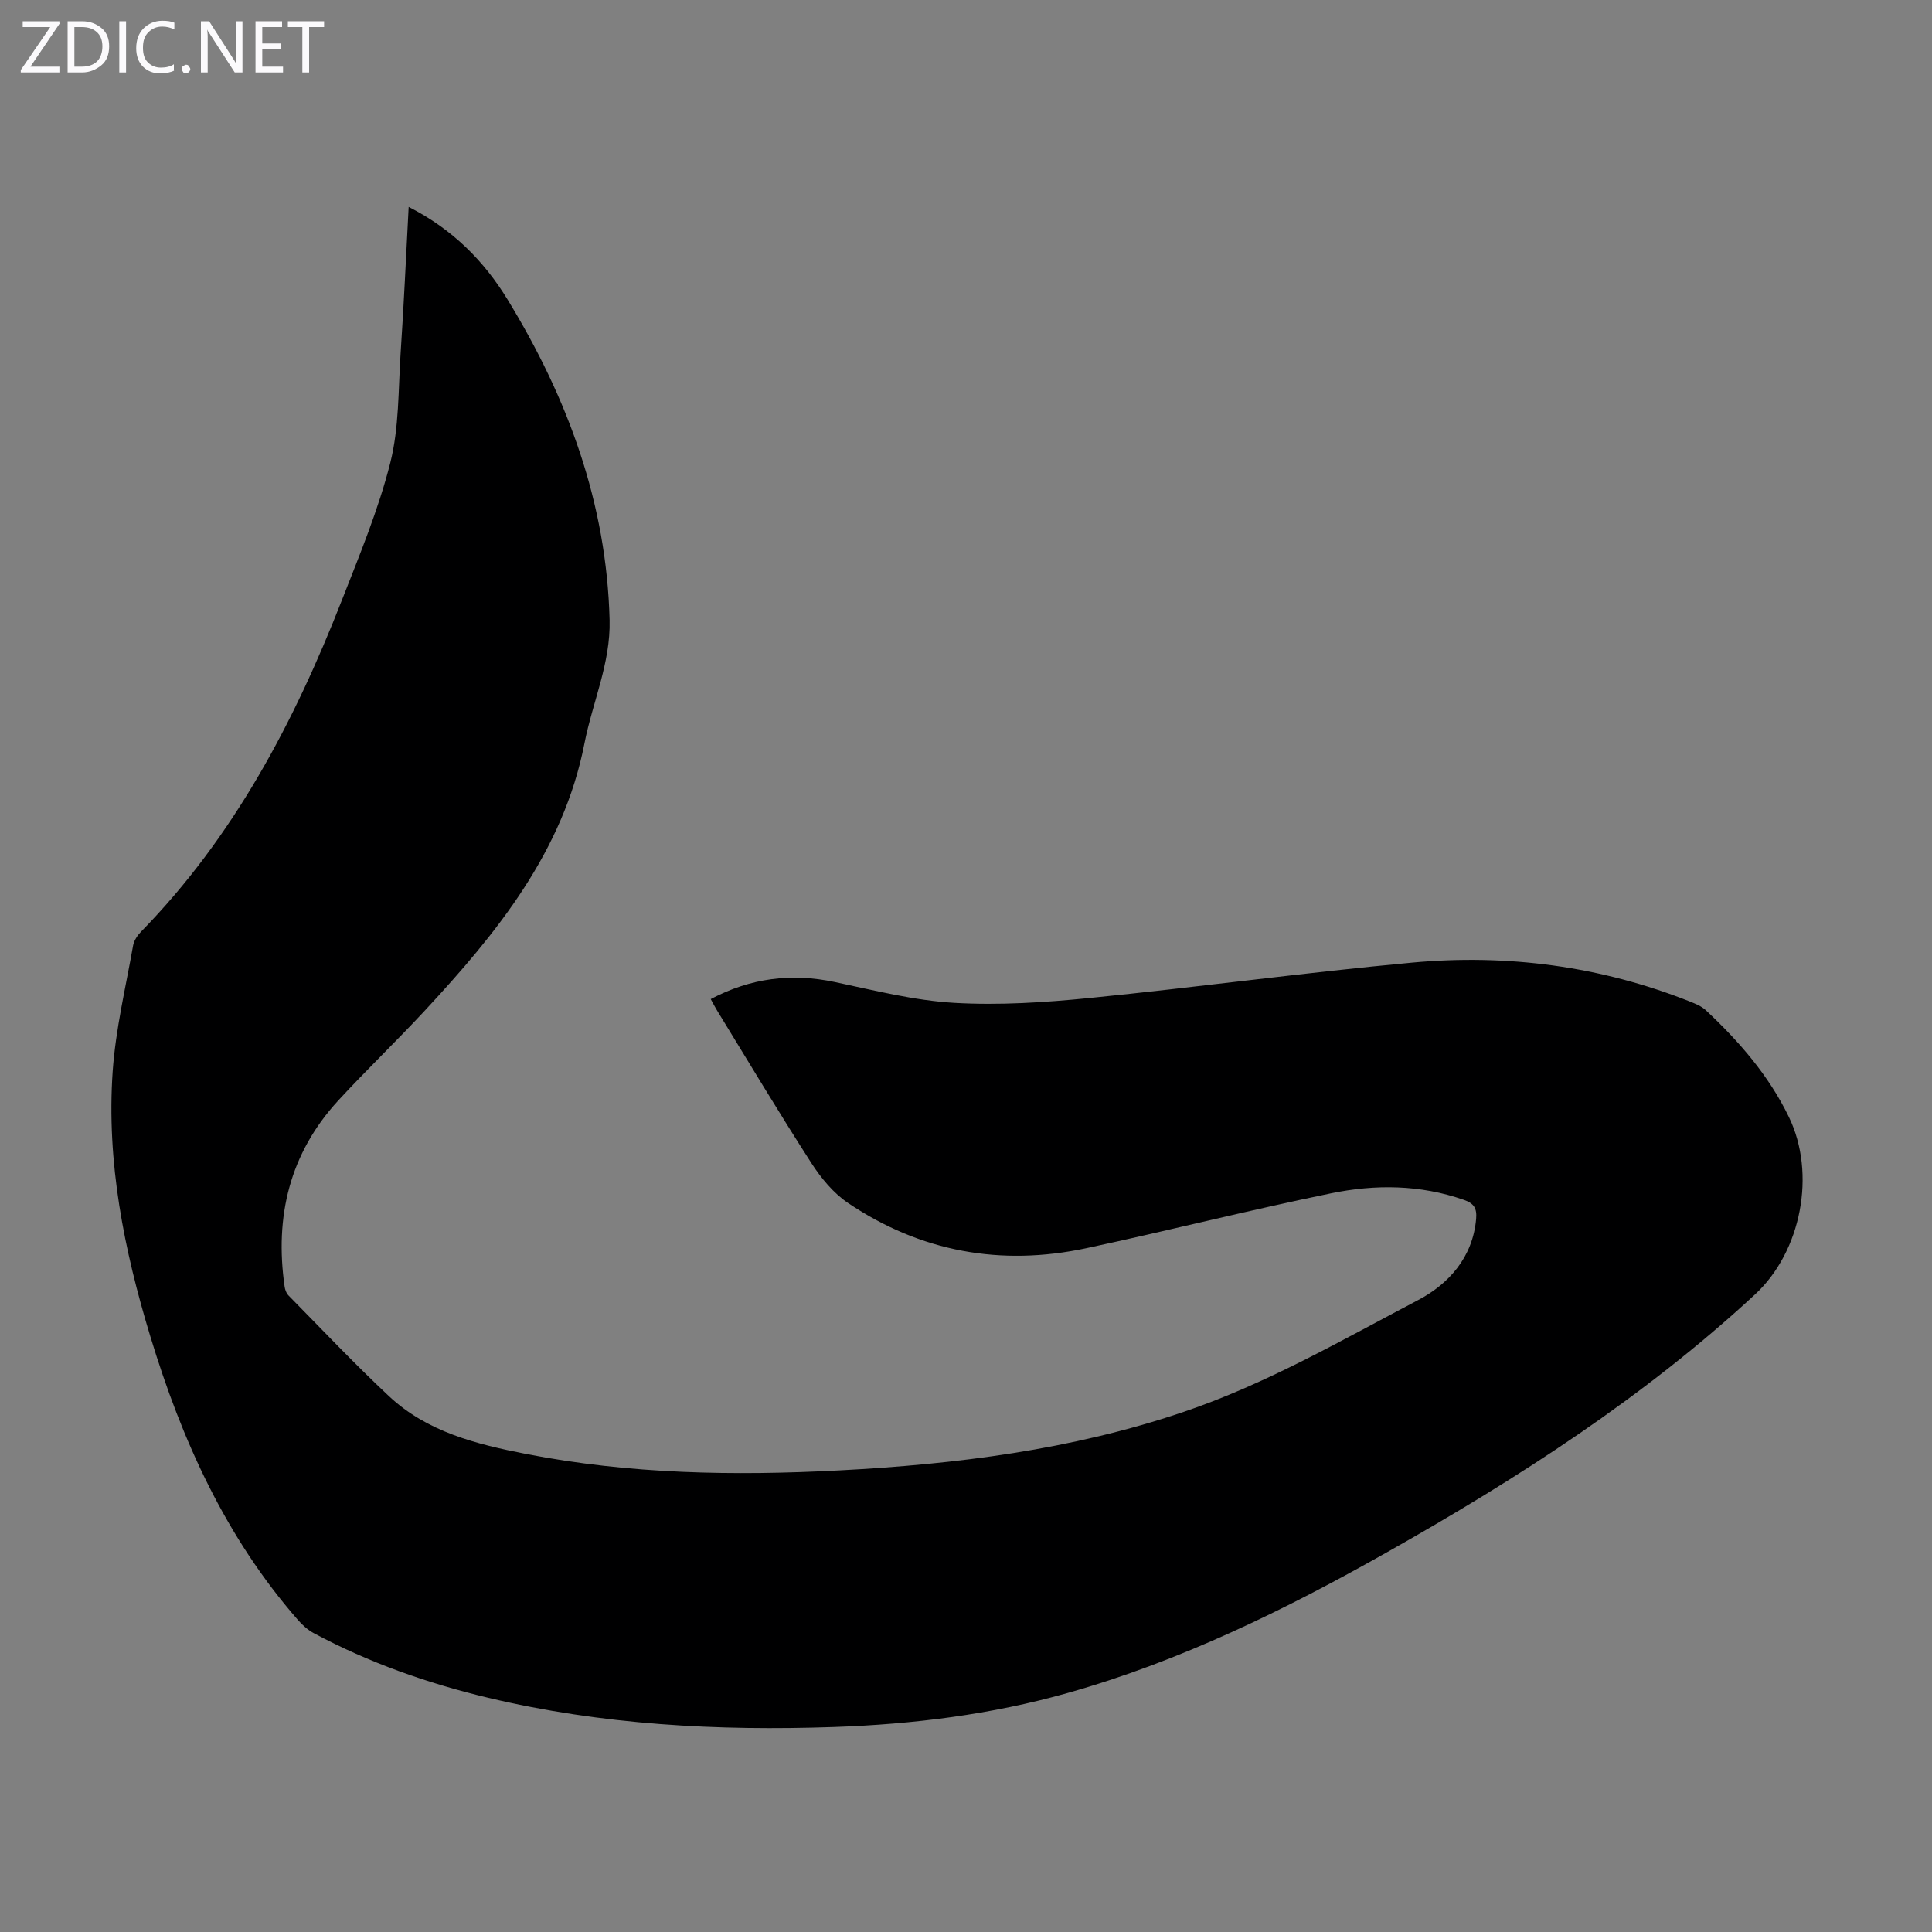 <svg enable-background="new 0 0 400 400" viewBox="0 0 400 400" xmlns="http://www.w3.org/2000/svg"><rect x="0" y="0" width="400" height="400" fill="#808080" stroke="none"/><g fill="#fbfafc"><path d="m12.4 4.8-6.1 9h6v1.2h-8v-.5l6.1-8.9h-5.7v-1.2h7.6v.4z"/><path d="m14 15v-10.6h3c1.6 0 2.9.5 4 1.4s1.6 2.2 1.6 3.8-.5 3-1.6 3.9-2.4 1.5-4 1.5zm1.4-9.4v8.2h1.6c1.3 0 2.4-.4 3.1-1.1s1.1-1.8 1.1-3.1-.4-2.3-1.2-3-1.8-1-3.1-1z"/><path d="m26.1 4.4v10.6h-1.4v-10.6z"/><path d="m36.1 14.6c-.8.4-1.8.6-2.9.6-1.5 0-2.7-.5-3.6-1.4s-1.4-2.2-1.4-3.8c0-1.7.5-3.1 1.5-4.1s2.3-1.6 3.9-1.6c1 0 1.8.1 2.5.4v1.4c-.8-.4-1.6-.6-2.5-.6-1.2 0-2.1.4-2.9 1.2s-1.1 1.8-1.1 3.2c0 1.3.3 2.3 1 3s1.6 1.1 2.7 1.1c1 0 2-.2 2.7-.7v1.3z"/><path d="m37.6 14.3c0-.2.1-.5.3-.6s.4-.3.6-.3c.3 0 .5.1.6.3s.3.4.3.6-.1.4-.3.6-.4.3-.6.3c-.3 0-.5-.1-.6-.3s-.3-.4-.3-.6z"/><path d="m50.2 15h-1.6l-5.3-8.2c-.2-.2-.3-.5-.4-.7 0 .2.1.7.1 1.5v7.4h-1.4v-10.6h1.7l5.2 8.1c.2.4.4.6.4.7 0-.3-.1-.8-.1-1.5v-7.3h1.4z"/><path d="m58.6 15h-5.7v-10.6h5.5v1.2h-4.1v3.4h3.8v1.2h-3.8v3.6h4.3z"/><path d="m67.1 5.6h-3.1v9.4h-1.4v-9.4h-3v-1.2h7.5z"/></g><path d="m84.61 42.84c9.11 4.62 15.61 11.21 20.5 19.22 12.43 20.35 20.49 42.16 21.1 66.3.23 8.9-3.53 17-5.2 25.53-4.39 22.41-18.11 39.24-33.04 55.33-5.86 6.32-12.1 12.28-17.93 18.62-10.08 10.96-13.2 24.04-11.11 38.56.09.62.35 1.35.77 1.78 6.9 7.01 13.66 14.17 20.84 20.89 7.91 7.4 18.08 9.94 28.36 11.95 21.45 4.19 43.1 4.55 64.84 3.41 24.21-1.27 48.12-4.26 71.2-12.07 17.14-5.79 32.78-14.84 48.68-23.2 6.28-3.3 11.32-8.82 12-16.84.18-2.16-.45-3.17-2.53-3.9-9.06-3.17-18.35-3.24-27.5-1.36-16.96 3.48-33.77 7.75-50.7 11.37-17.66 3.77-34.27.76-49.29-9.35-3.03-2.04-5.6-5.15-7.61-8.27-6.72-10.43-13.08-21.09-19.57-31.67-.4-.65-.74-1.33-1.27-2.29 8.28-4.38 16.71-5.43 25.7-3.53 8.19 1.73 16.42 3.83 24.71 4.31 9.32.54 18.78-.08 28.09-1.01 22.25-2.22 44.43-5.26 66.69-7.32 19.74-1.82 39.08.71 57.62 8.09 1.12.45 2.33.94 3.19 1.75 6.91 6.45 13.06 13.53 17.22 22.12 5.68 11.73 2.59 27.84-6.99 36.72-22.98 21.28-49.1 38.09-76.24 53.41-21.07 11.9-42.73 22.53-66.12 29.13-15.78 4.46-31.97 6.47-48.35 7.04-24.13.83-48.08-.44-71.66-6.07-12.55-3-24.65-7.26-36.04-13.36-1.23-.66-2.36-1.67-3.29-2.74-14.95-17.1-24.05-37.25-30.57-58.74-5.43-17.88-9.08-36.08-7.78-54.83.61-8.75 2.7-17.4 4.23-26.07.18-1.02.89-2.08 1.64-2.85 19.21-19.66 31.71-43.4 41.6-68.68 3.66-9.36 7.56-18.72 10.01-28.42 1.83-7.26 1.64-15.06 2.13-22.63.67-9.92 1.11-19.84 1.67-30.33z" fill="#000001"/></svg>